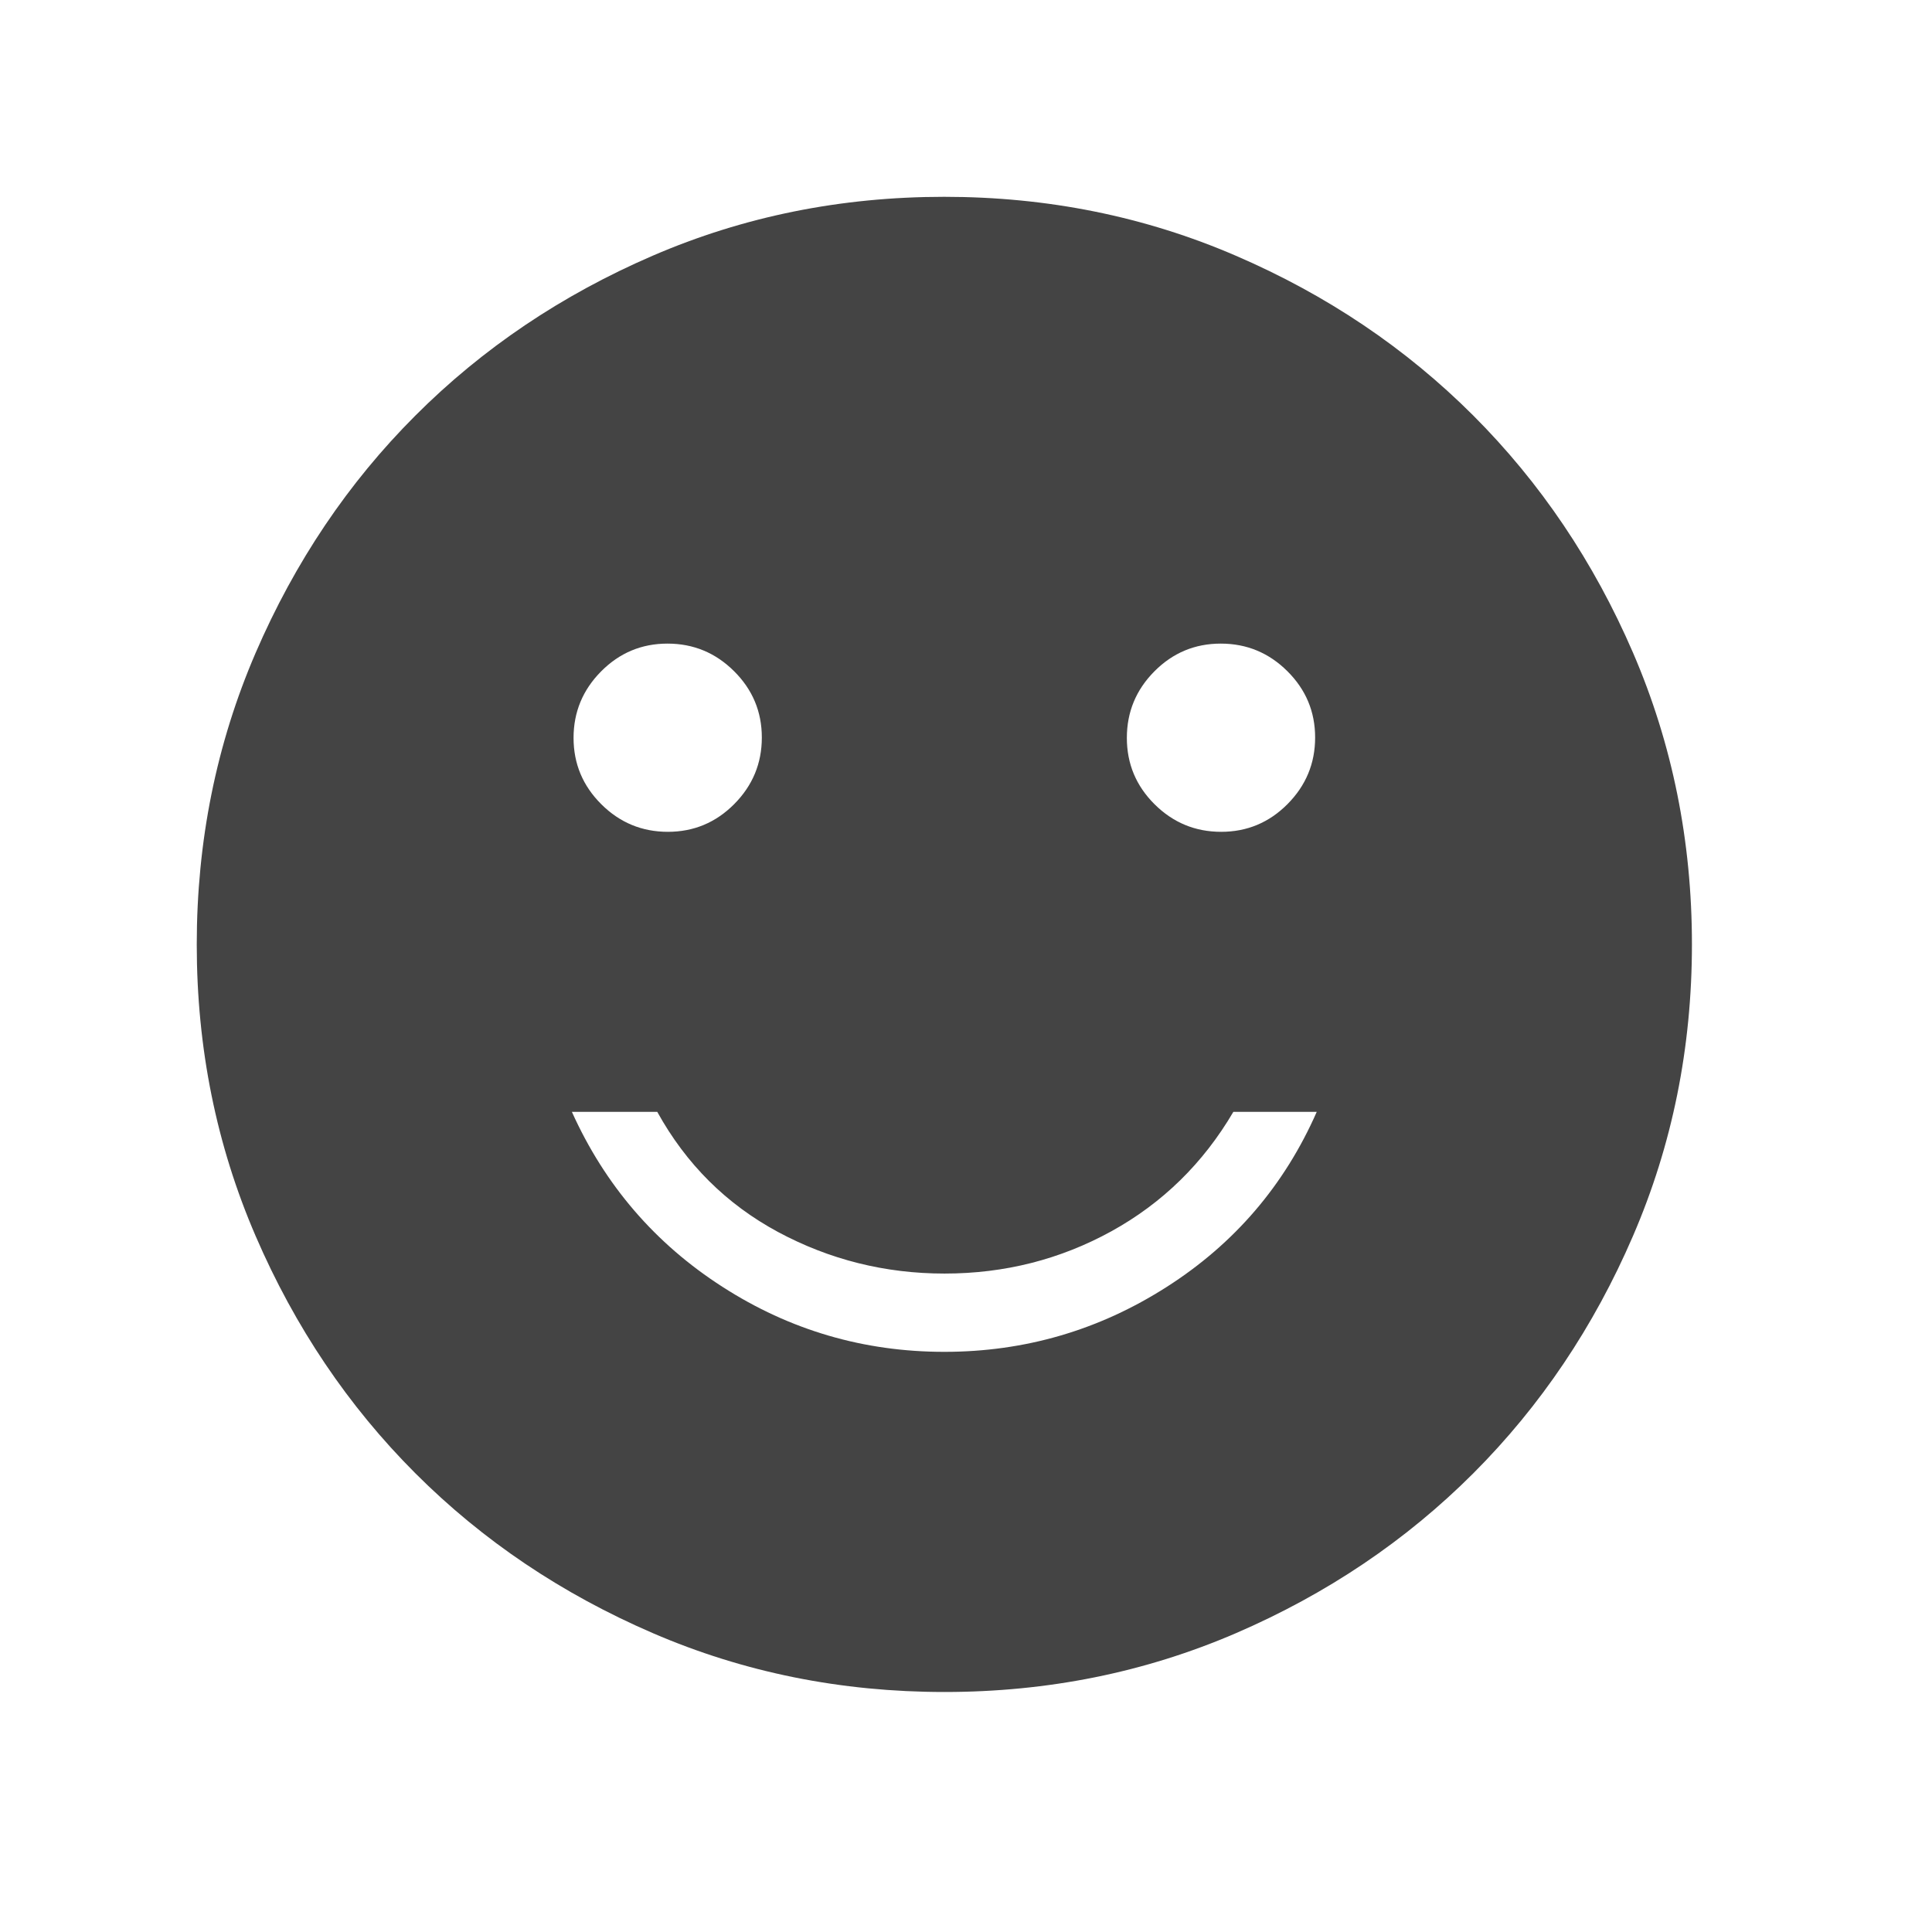 <svg width="31" height="31" viewBox="0 0 31 31" fill="none" xmlns="http://www.w3.org/2000/svg">
<path d="M19.594 13.347C20.009 13.347 20.364 13.199 20.659 12.902C20.954 12.605 21.102 12.249 21.102 11.834C21.102 11.419 20.953 11.064 20.656 10.769C20.359 10.474 20.003 10.327 19.588 10.327C19.173 10.327 18.818 10.475 18.523 10.772C18.228 11.069 18.081 11.425 18.081 11.84C18.081 12.255 18.229 12.61 18.526 12.905C18.823 13.2 19.179 13.347 19.594 13.347ZM10.716 13.347C11.131 13.347 11.486 13.199 11.781 12.902C12.076 12.605 12.224 12.249 12.224 11.834C12.224 11.419 12.075 11.064 11.778 10.769C11.481 10.474 11.126 10.327 10.71 10.327C10.296 10.327 9.941 10.475 9.646 10.772C9.351 11.069 9.203 11.425 9.203 11.84C9.203 12.255 9.352 12.61 9.649 12.905C9.945 13.2 10.302 13.347 10.716 13.347ZM15.152 21.691C16.444 21.691 17.634 21.344 18.721 20.649C19.808 19.955 20.61 19.018 21.128 17.84H19.79C19.306 18.665 18.653 19.304 17.832 19.757C17.01 20.209 16.119 20.435 15.156 20.435C14.202 20.435 13.31 20.212 12.482 19.767C11.654 19.32 11.009 18.678 10.546 17.84H9.176C9.707 19.018 10.513 19.955 11.594 20.649C12.674 21.344 13.861 21.691 15.152 21.691ZM15.155 27.149C13.495 27.149 11.936 26.835 10.476 26.205C9.016 25.575 7.746 24.721 6.666 23.641C5.587 22.562 4.732 21.293 4.102 19.833C3.472 18.374 3.157 16.815 3.157 15.156C3.157 13.497 3.472 11.937 4.101 10.477C4.731 9.018 5.585 7.748 6.665 6.668C7.744 5.588 9.014 4.733 10.473 4.103C11.932 3.473 13.491 3.158 15.15 3.158C16.809 3.158 18.369 3.473 19.829 4.103C21.289 4.732 22.558 5.587 23.638 6.666C24.718 7.746 25.573 9.015 26.203 10.474C26.833 11.934 27.148 13.493 27.148 15.152C27.148 16.811 26.833 18.37 26.203 19.83C25.574 21.29 24.719 22.56 23.64 23.64C22.56 24.72 21.291 25.575 19.832 26.205C18.373 26.834 16.814 27.149 15.155 27.149Z" fill="#444444"/>
</svg>

